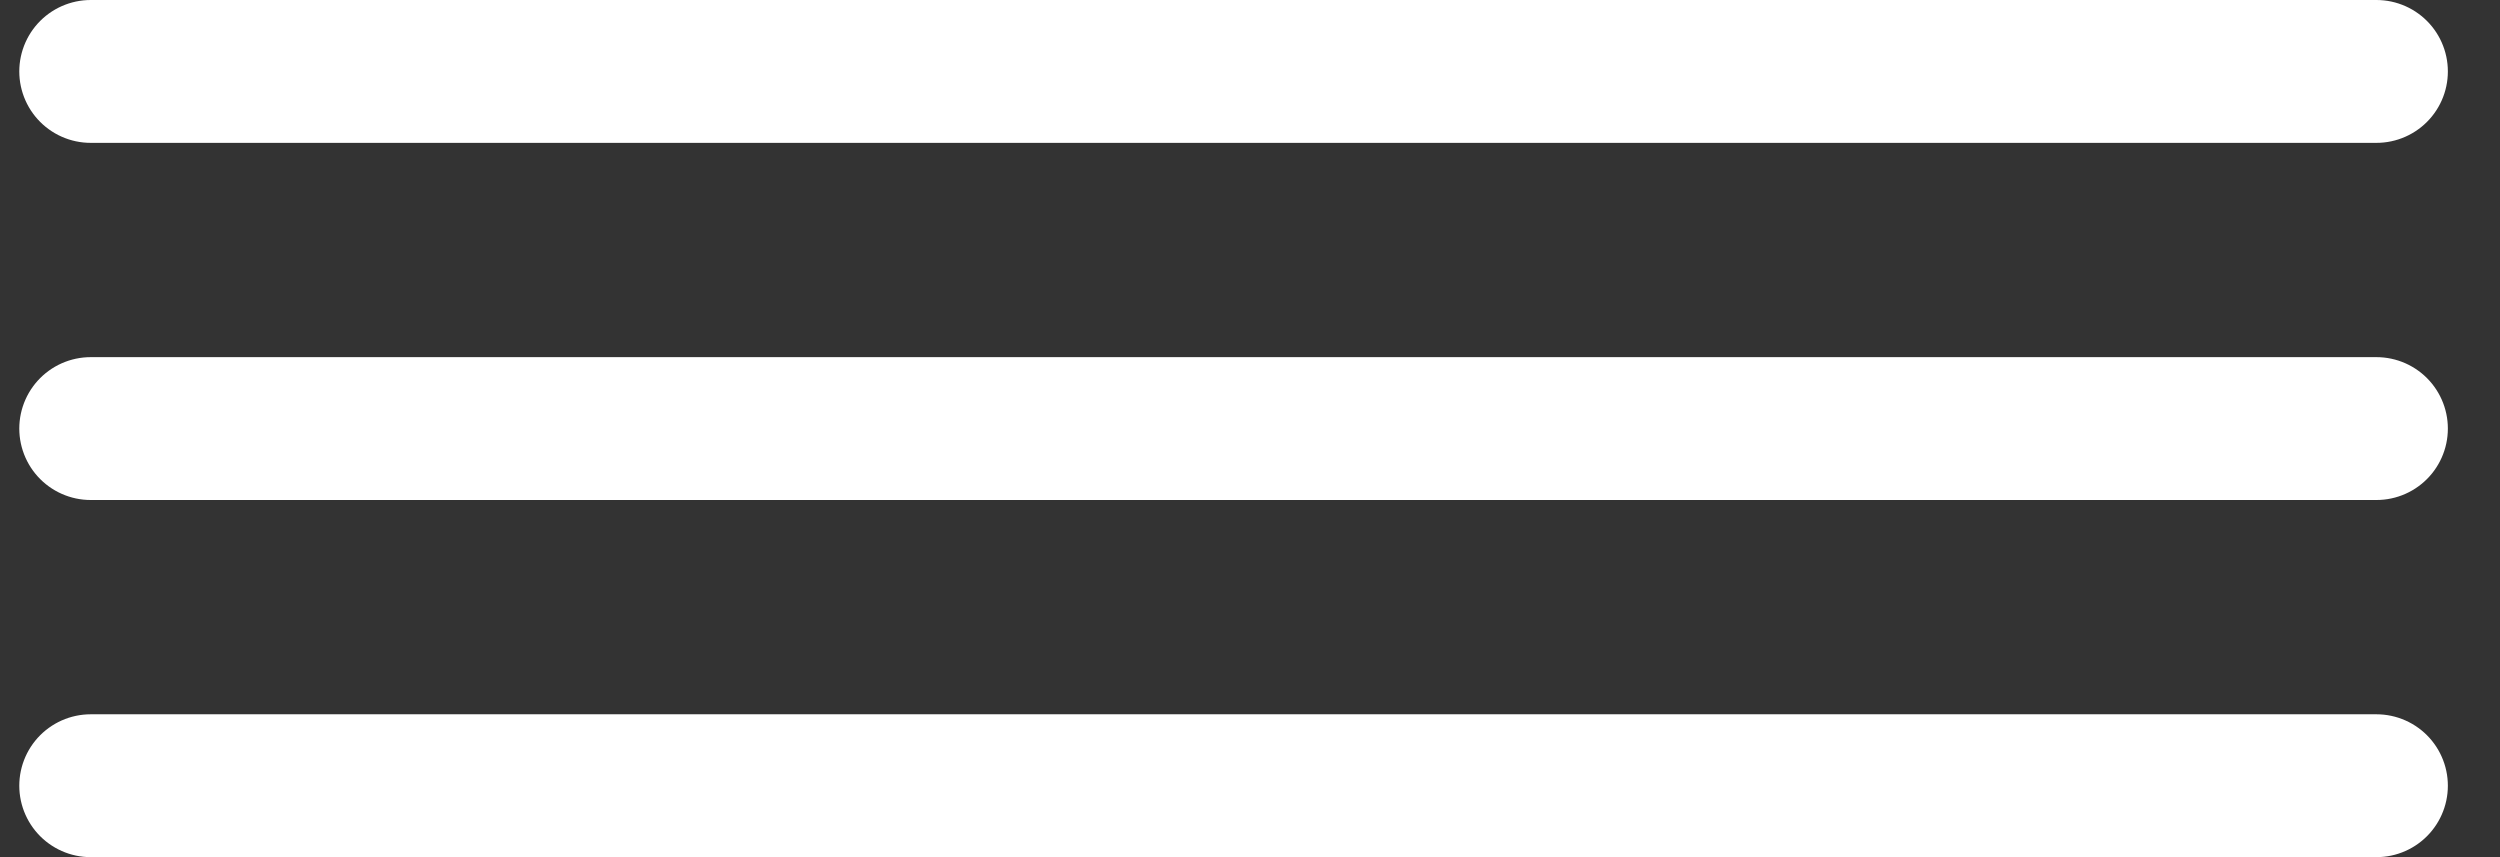 <svg width="35" height="12" viewBox="0 0 35 12" fill="none" xmlns="http://www.w3.org/2000/svg">
<rect x="0" y="0" width="35" height="12" fill="#333333" stroke="none"/>
<path d="M1.27 1H33.27" stroke="white" stroke-width="2" stroke-linecap="round"/>
<path d="M1.27 6H33.27" stroke="white" stroke-width="2" stroke-linecap="round"/>
<path d="M1.27 11H33.27" stroke="white" stroke-width="2" stroke-linecap="round"/>
</svg>
